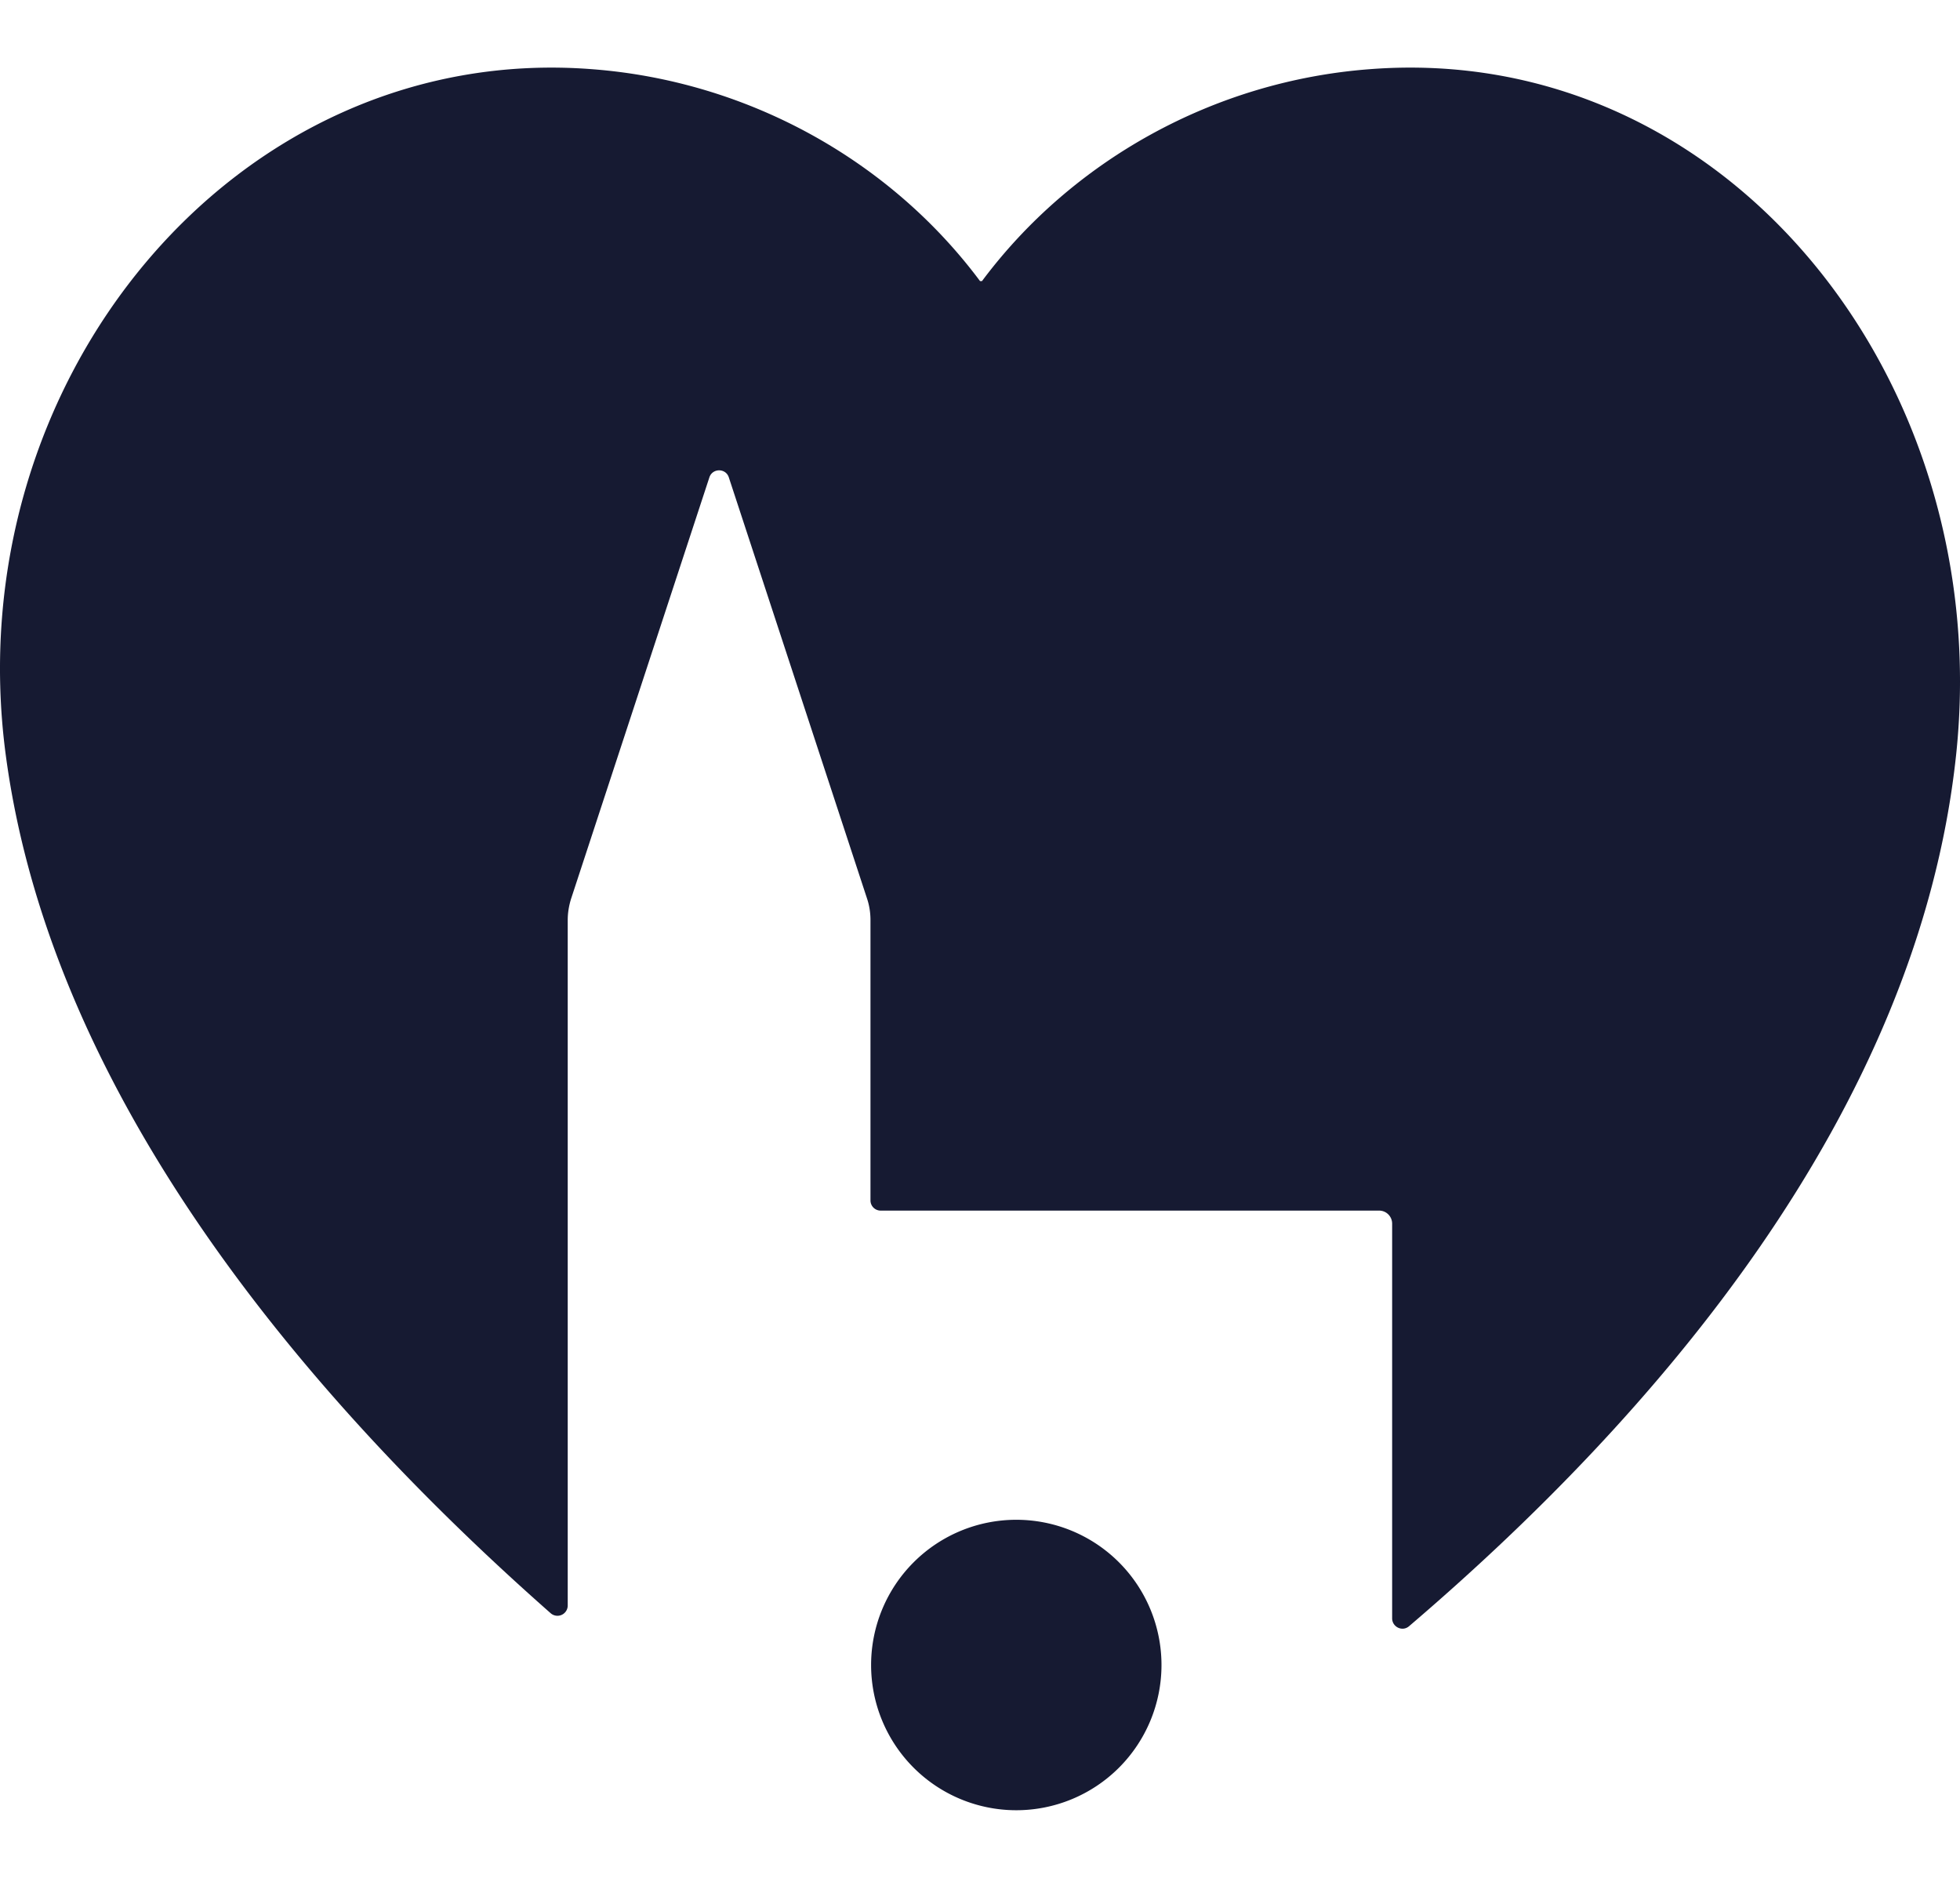 <svg xmlns="http://www.w3.org/2000/svg" width="58" height="56" viewBox="0 0 58 56" fill="none"><path d="M40.543 2.046c-4.634.348-8.831 2.714-11.484 6.27h-.058c-2.653-3.559-6.86-5.922-11.495-6.27C6.948 1.236-1.307 11.308.172 22.349c1.362 10.182 9.036 19.134 16.125 25.38a.304.304 0 0 0 .503-.23V27.222c0-.216.036-.432.102-.64l4.09-12.459c.092-.277.485-.277.575 0l4.09 12.46c.069.205.102.42.102.639v8.293c0 .166.135.301.301.301h14.751c.214 0 .385.174.385.387v11.675c0 .257.301.403.498.236 7.212-6.158 15.051-15.142 16.189-25.762 1.186-11.07-6.771-21.116-17.34-20.306Z" fill="#161a32"/><path d="M30.074 53.556a4.296 4.296 0 1 0 0-8.593 4.296 4.296 0 0 0 0 8.593Z" fill="#161a32"/></svg>